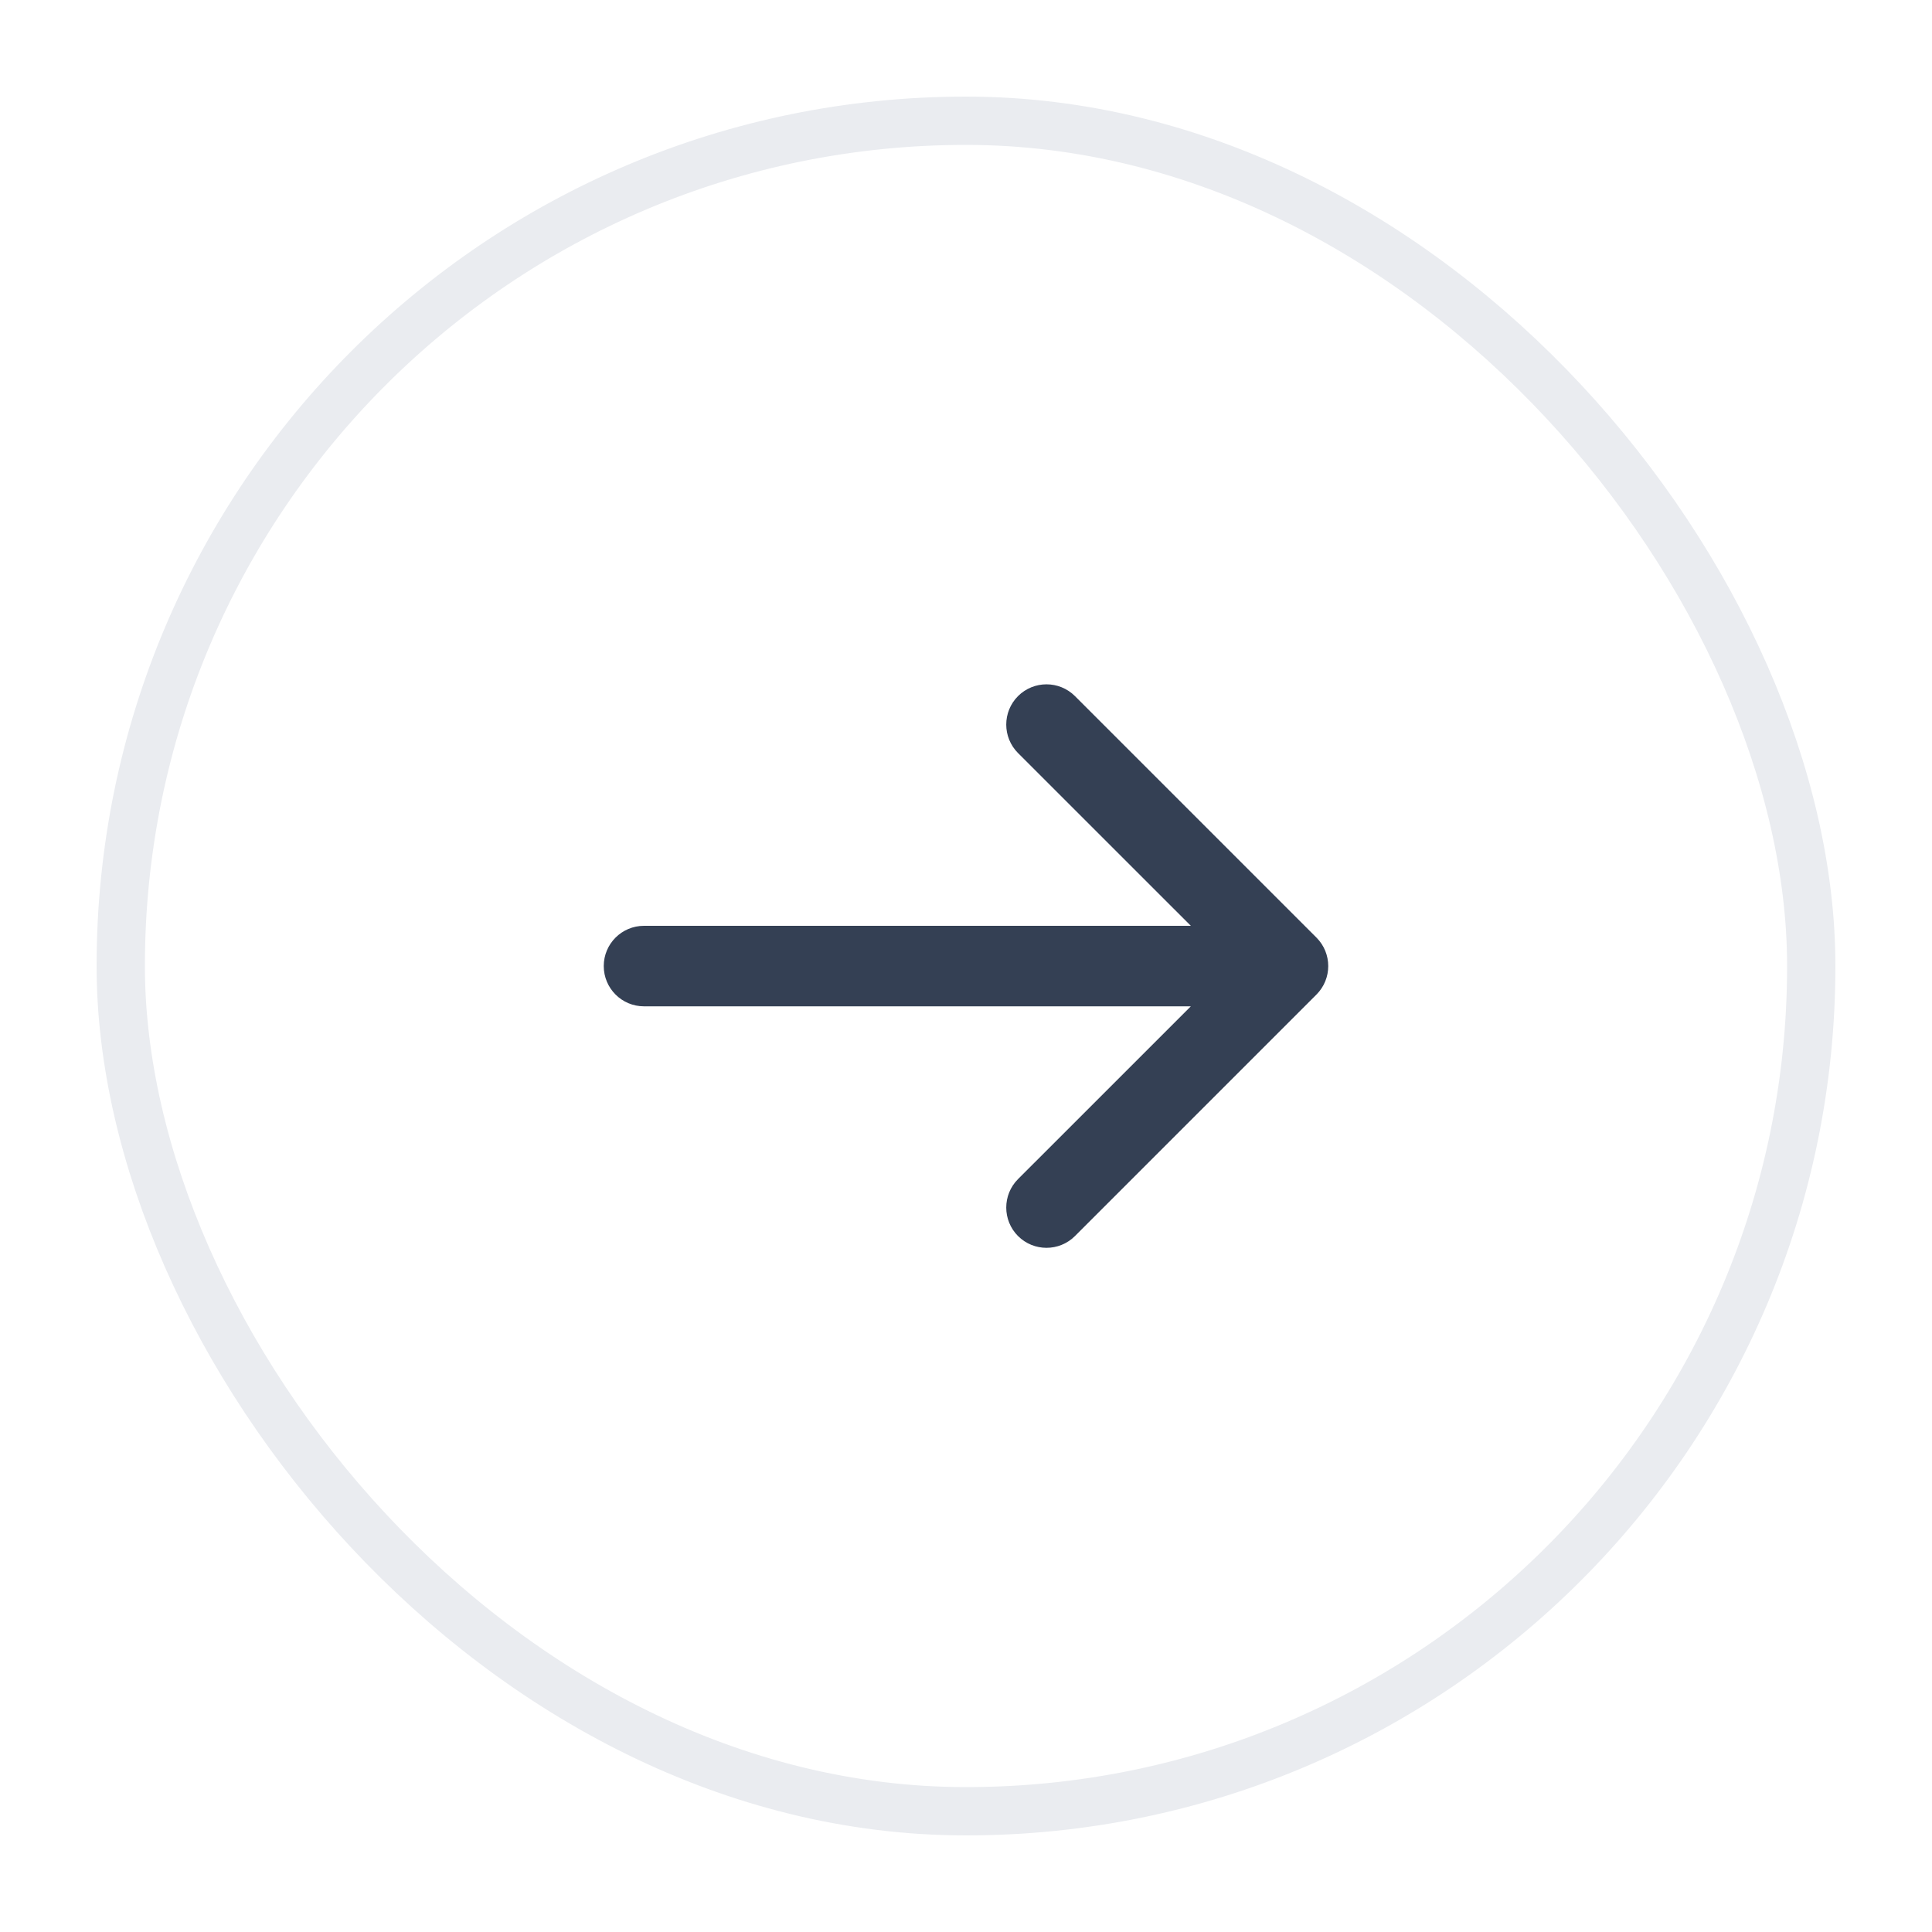 <svg width="40" height="40" viewBox="0 0 40 40" fill="none" xmlns="http://www.w3.org/2000/svg">
<g filter="url(#filter0_d_4432_5842)">
<rect x="2" y="1" width="36" height="36" rx="18" fill="white"/>
<rect x="2.5" y="1.5" width="35" height="35" rx="17.5" stroke="#EAECF0"/>
<path d="M22.256 13.412C21.93 13.087 21.403 13.087 21.077 13.412C20.752 13.738 20.752 14.265 21.077 14.591L24.655 18.168H13.333C12.873 18.168 12.5 18.541 12.5 19.001C12.5 19.462 12.873 19.835 13.333 19.835H24.655L21.077 23.412C20.752 23.738 20.752 24.265 21.077 24.591C21.403 24.916 21.93 24.916 22.256 24.591L27.256 19.591C27.581 19.265 27.581 18.738 27.256 18.412L22.256 13.412Z" fill="#344054"/>
</g>
<defs>
<filter id="filter0_d_4432_5842" x="0" y="0" width="40" height="40" filterUnits="userSpaceOnUse" color-interpolation-filters="sRGB">
<feFlood flood-opacity="0" result="BackgroundImageFix"/>
<feColorMatrix in="SourceAlpha" type="matrix" values="0 0 0 0 0 0 0 0 0 0 0 0 0 0 0 0 0 0 127 0" result="hardAlpha"/>
<feOffset dy="1"/>
<feGaussianBlur stdDeviation="1"/>
<feColorMatrix type="matrix" values="0 0 0 0 0.063 0 0 0 0 0.094 0 0 0 0 0.157 0 0 0 0.05 0"/>
<feBlend mode="normal" in2="BackgroundImageFix" result="effect1_dropShadow_4432_5842"/>
<feBlend mode="normal" in="SourceGraphic" in2="effect1_dropShadow_4432_5842" result="shape"/>
</filter>
</defs>
</svg>

